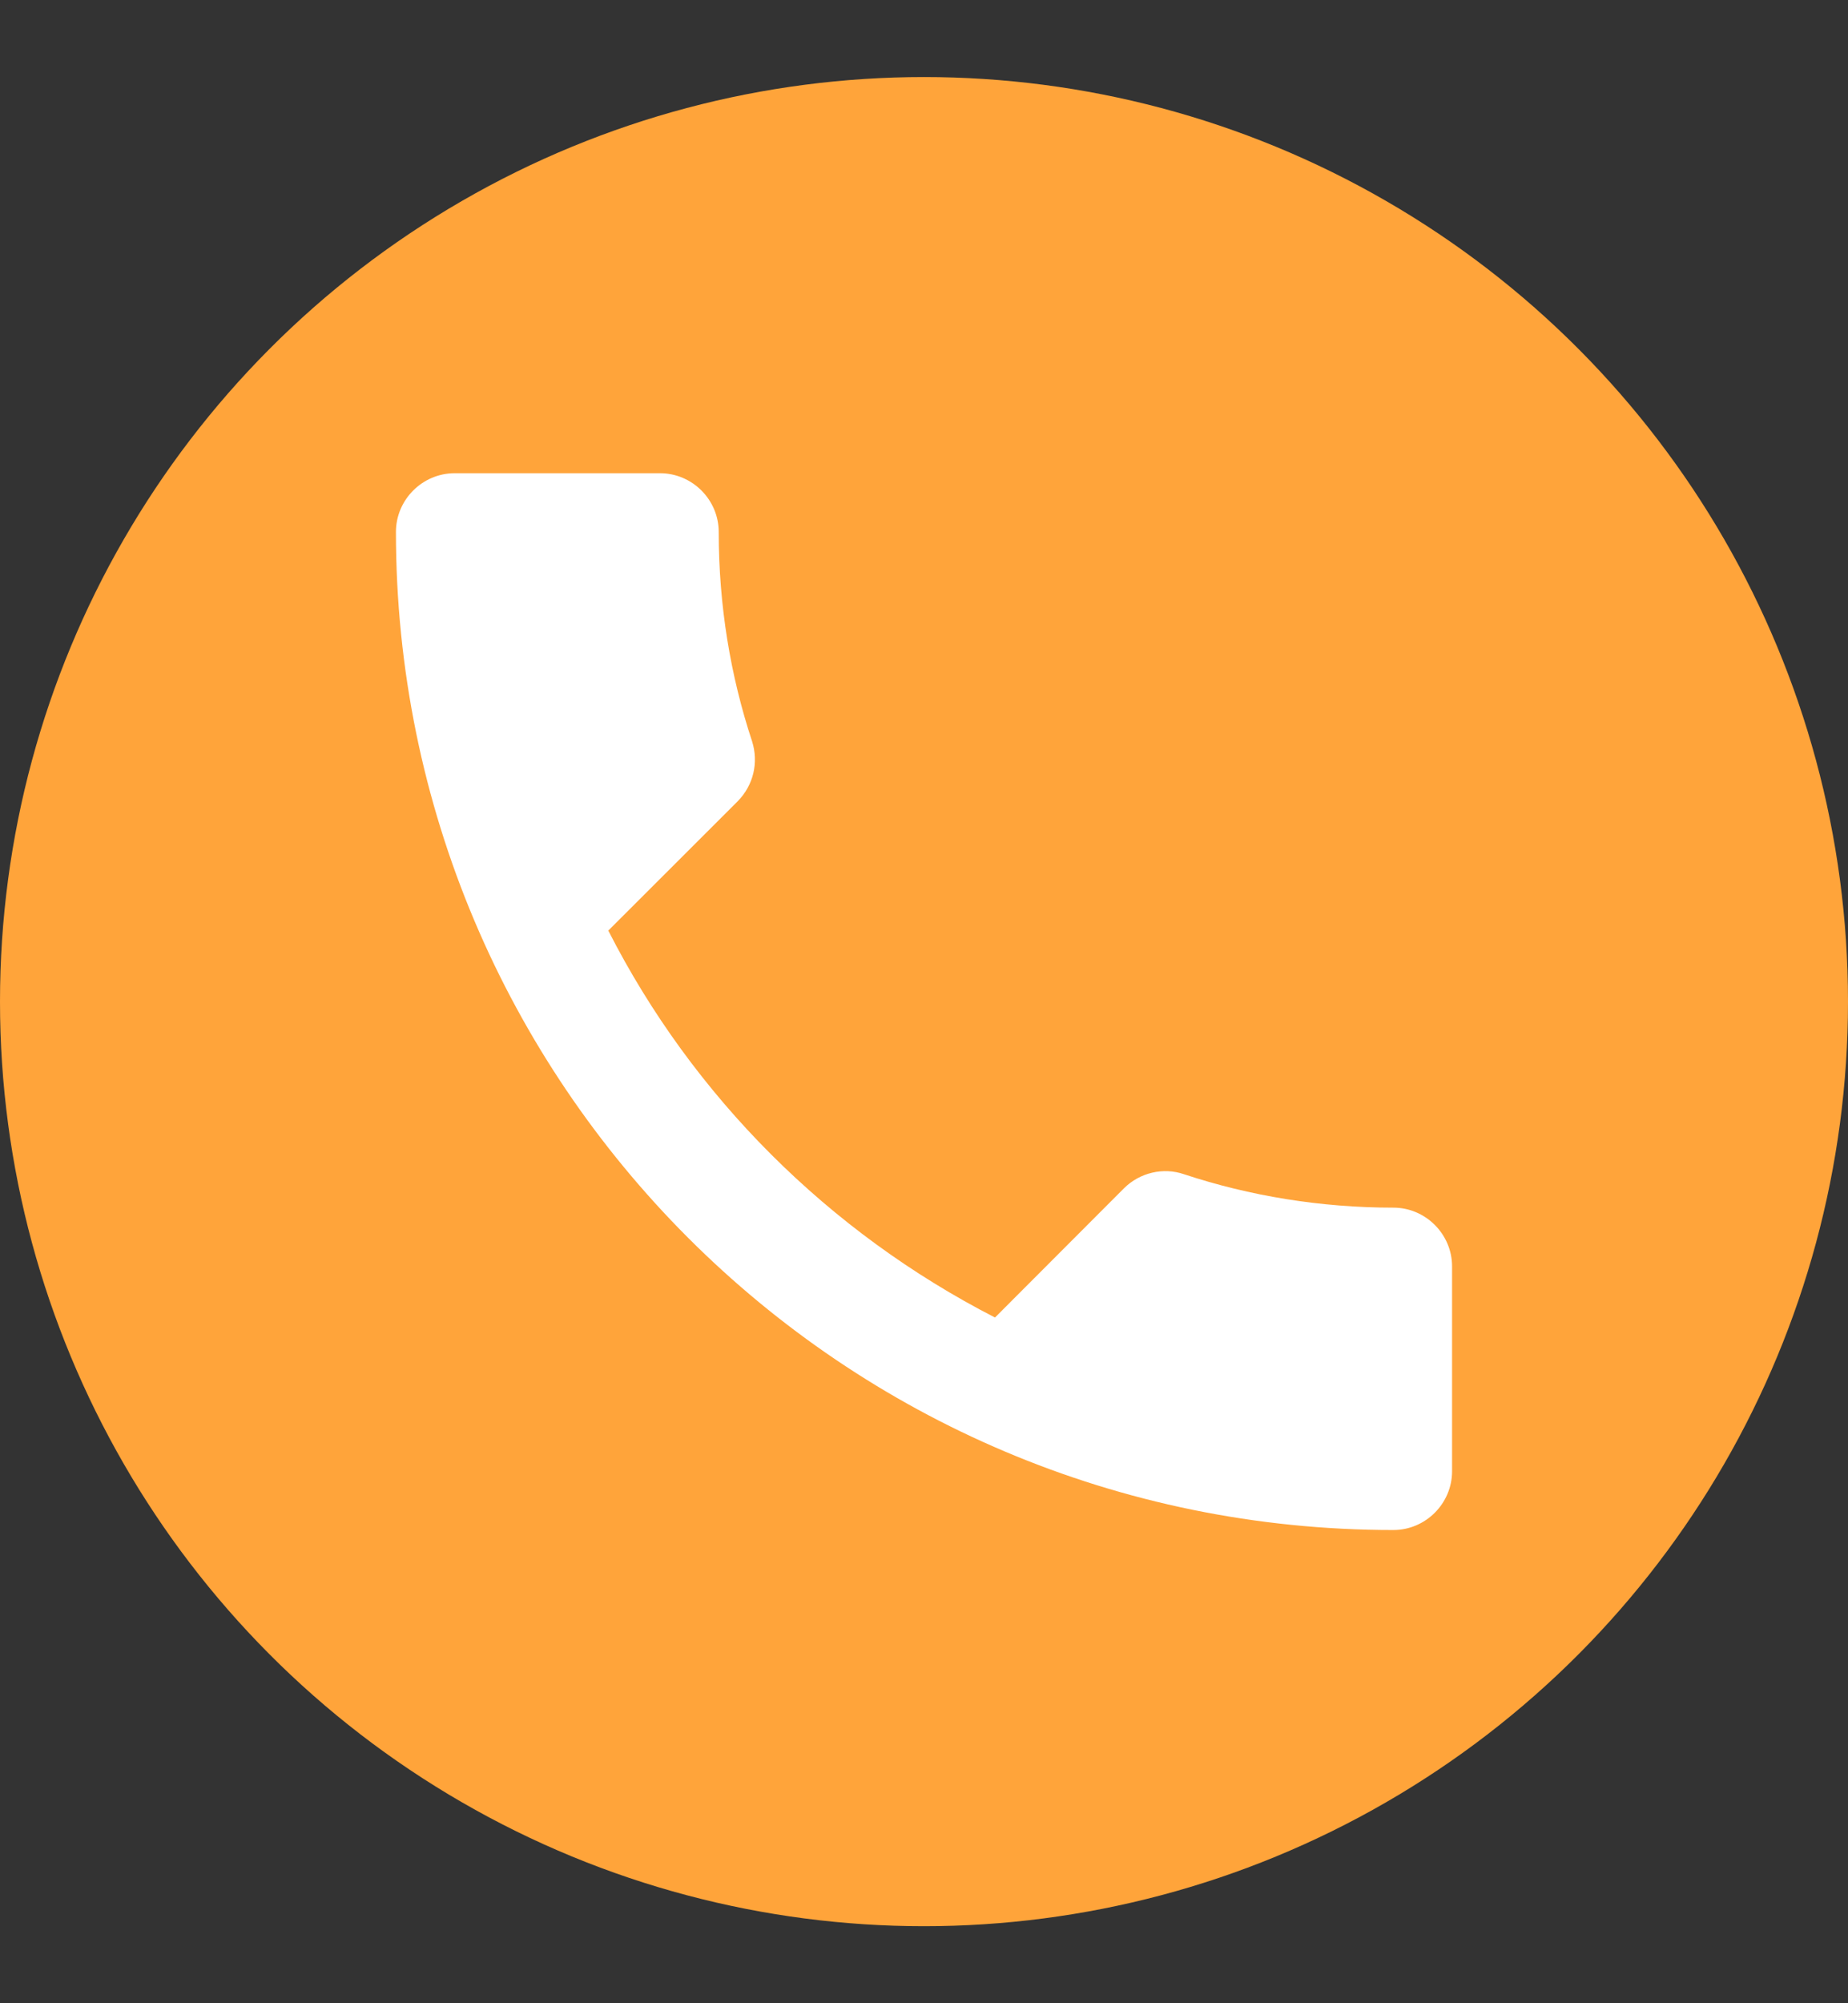 <svg width="12" height="13" viewBox="0 0 12 13" fill="none" xmlns="http://www.w3.org/2000/svg">
<rect x="0" y="0" width="12" height="13" fill="#333333" stroke="none"/>
<circle cx="6" cy="6.5" r="6" fill="#FFA43A"/>
<path d="M3.95 6.039C4.499 7.117 5.383 7.997 6.461 8.55L7.299 7.711C7.402 7.609 7.554 7.574 7.688 7.62C8.114 7.761 8.575 7.837 9.048 7.837C9.257 7.837 9.429 8.009 9.429 8.218V9.548C9.429 9.757 9.257 9.929 9.048 9.929C5.47 9.929 2.571 7.03 2.571 3.452C2.571 3.243 2.743 3.071 2.952 3.071H4.286C4.495 3.071 4.667 3.243 4.667 3.452C4.667 3.929 4.743 4.386 4.884 4.812C4.926 4.946 4.895 5.094 4.789 5.201L3.95 6.039Z" fill="white"/>
</svg>
